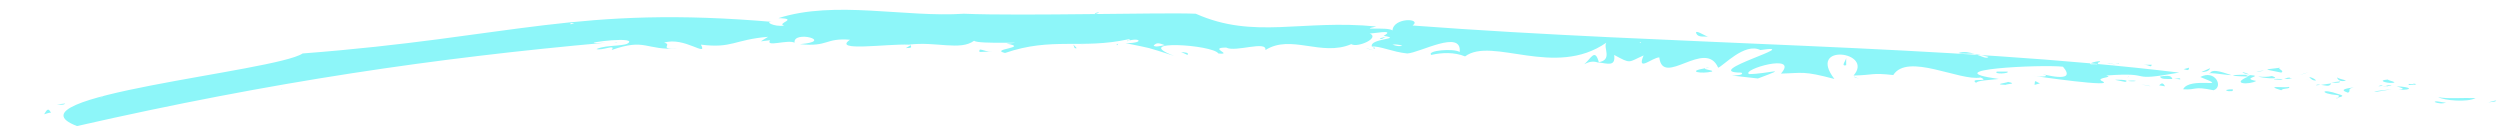 <?xml version="1.0" encoding="UTF-8" standalone="no"?><svg xmlns="http://www.w3.org/2000/svg" xmlns:xlink="http://www.w3.org/1999/xlink" fill="#8df6f9" height="25.7" preserveAspectRatio="xMidYMid meet" version="1" viewBox="-9.0 -2.0 509.7 25.7" width="509.7" zoomAndPan="magnify"><g id="change1_1"><path d="M498.1,18.9c0,0.1,2.6-0.8,1.6-0.2C499.8,18.7,498.1,18.9,498.1,18.9z M488.1,17.8c1.2,0.7,6,1.1,7.6,0.2 C493.2,17.9,489.9,18.2,488.1,17.8z M483.5,15.3c-0.5-0.2-0.7-0.1-1.4-0.2C482.4,15.5,480.7,15.3,483.5,15.3z M483.2,15.2 C484.5,15.3,482.4,14.8,483.2,15.2L483.2,15.2z M478,14.2c-3,0.2,0.4,1,1.2,0.6C478.9,14.5,477.4,14.3,478,14.2z M475.9,15.6 l0.9-0.1C476.6,15.4,476.4,15.3,475.9,15.6z M477.6,15.5c-0.2,0.3,0.2,0,1-0.1C478,15.1,475.7,16.2,477.6,15.5z M479.6,15.6 c0.9,0.3,2.1,0.5,0.4,0.7C483.1,16.4,482.7,15.7,479.6,15.6z M487.4,18.8c0.6,0.3,1.7,0.4,2.3,0.1C489.2,19,487.4,18.4,487.4,18.8z M467.5,13.7c0,0.8,1.1,1,1.8,0.7C468.7,14.2,467.5,14,467.5,13.7z M468.1,14.6l-1.8,0.2C467.8,15,468.1,14.8,468.1,14.6z M475.6,16.7l3-0.5C478.7,16.2,473.5,16.7,475.6,16.7z M459.8,13.3c0.5-0.1,1.4-0.4,1.9-0.6C461.7,12.7,459.8,13.3,459.8,13.3z M456.1,12.8c0.8-0.4-1-0.8-0.2-1C452.2,12.3,452.5,12,456.1,12.8z M451,12.7c0.5-0.1,1-0.2,1.6-0.3C452.1,12.4,451.5,12.5,451,12.7 z M461.8,13.7c0.3,0.4,0.8,0.8,1.4,0.7C463.1,14.3,462.8,13.9,461.8,13.7z M462.5,14.4c-0.7-0.1-1.3-0.1-1.5-0.2 C461.2,14.3,461.6,14.3,462.5,14.4z M463.4,14.5c-0.1,0-0.1,0-0.2,0C463.3,14.5,463.3,14.5,463.4,14.5z M469.7,16.9 c0.8-0.4-0.4-0.7,1.2-1.1C469.8,16,467.6,16.2,469.7,16.9z M466.3,15l-2.1,0.3C465.1,15.4,465.9,15.8,466.3,15z M463.2,15.4l0.9-0.1 C463.9,15.3,463.4,15.1,463.2,15.4z M454.2,13.5c-0.8,0.2-1.7,0.2-2.8,0.1C452.1,13.9,456.5,14.3,454.2,13.5z M458.2,14 c-0.1,0-0.1,0-0.2,0C458.2,14.1,458.3,14.1,458.2,14z M441.6,13c0.1-0.2-0.1-0.1-0.2-0.1C441.4,12.9,441.6,13,441.6,13z M454.9,14.2 c2.3,0.2,1.6-0.2-0.2-0.1C454.6,14.2,454.6,14.2,454.9,14.2z M448.2,12.8c0.4,0.2,0.9,0.3,1.4,0.4C449.2,13,448.3,12.6,448.2,12.8z M457.8,13.8c0,0,0.1,0,0.1,0C457.7,13.7,457.7,13.7,457.8,13.8z M456.7,14.1c0.5,0,1,0,1.4-0.1C457.6,13.6,457.1,14,456.7,14.1z M439.6,13.7c6.6,2.6-2.2-0.2-3.5,2.5c2.9,0.2,1.9-0.7,6.2,0.2C444.4,15.7,442.6,12.1,439.6,13.7z M441.6,12.9 c0.9,0,4.1,0.5,4.3,0.4C445.1,13.1,442.1,11.8,441.6,12.9z M449.6,13.3C449.9,13.7,448.1,13.4,449.6,13.3c-2.3-0.2-6,0.2-0.2,0.3 c-3.8,1.6,0.3,1.7,1.6,0.9C447.6,13.9,452.9,13.5,449.6,13.3z M467.6,18.1c-0.1-0.1-0.1-0.1-0.1-0.2C467.3,18,467.2,18,467.6,18.1z M464.6,16.1c0,0-0.1-0.1-0.1-0.1C464.4,16,464.5,16,464.6,16.1z M467.8,17.2c-3.6-1.3-4-0.1-0.2,0.2c0.7,0.2,0,0.3,0,0.5 C468,17.8,469.4,17.6,467.8,17.2z M456.1,16.4c0.4-0.5,1.9-0.2,1.6-0.7C456.8,16,452.5,15.3,456.1,16.4z M441.6,11.9l-1.8,0.8 C440.3,12.7,441.4,12.6,441.6,11.9z M437.3,11.8l-1.1,0.3C436.7,12.2,437.3,12.6,437.3,11.8z M212.2,7l-0.9,0.1 C211.8,7.1,212,7,212.2,7z M218.8,7.2l0.2-0.3C218.6,7.1,218.5,7.2,218.8,7.2z M339.4,5.6c-1.3-0.6-2.7-1.5-2.6-0.9 C337.2,5.9,338.8,5.2,339.4,5.6z M272.3,5.8c0.4,0.4,0.9-0.2,1.3-0.3C273.2,5.6,272.7,5.7,272.3,5.8z M269.5,7.8 c0.4,0.2,0.9,0.3,1.7,0.5L269.5,7.8z M176.7,7.2l-1,0.6C177.3,7.8,176.6,7.5,176.7,7.2z M396.4,9.6c-1.1-0.3-2-0.5-2.8-0.6 C394.9,9.4,396,10.1,396.4,9.6z M215,0.5c-0.6,0.1-0.8,0.2-0.8,0.4C214.8,0.7,215.1,0.6,215,0.5z M393.6,9c-1-0.3-2.1-0.6-3.3-0.2 C391.4,9.1,392.4,8.8,393.6,9z M48.6,16.2c-0.1,0-0.2,0-0.3,0C48.3,16.3,48.5,16.2,48.6,16.2z M12.1,17.7c-0.3,0-0.7,0.2-1.5,0.5 C10.9,18,11.5,17.9,12.1,17.7z M421.2,10.9C422,10.9,421.3,10.8,421.2,10.9L421.2,10.9z M425.1,13.6c-0.2,0.1-0.3,0.1-0.4,0.3 C424.8,13.7,424.9,13.6,425.1,13.6z M381.7,12C381.6,12,381.6,12,381.7,12C381.8,12.2,381.8,12.1,381.7,12z M422.4,11.2 c-0.3-0.1-0.7-0.2-1.1-0.3C421.5,11,421.8,11.1,422.4,11.2z M422.3,10.9c0.3,0,0.5,0.1,0.7,0.1C423.1,10.9,423,10.9,422.3,10.9z M421.2,10.9c-0.2,0-0.6,0-1.2-0.1C420.4,10.8,421.5,11.1,421.2,10.9z M116.9,6.6c-0.1,0-0.1,0-0.2,0C115.9,6.9,116.2,6.8,116.9,6.6 z M317.1,10.8C317.2,10.7,317.2,10.7,317.1,10.8C317.1,10.7,317.1,10.8,317.1,10.8z M314,11.1c1.3-0.7,2.1-0.6,3-0.3 C316.2,7.7,315.4,9.9,314,11.1z M420.4,13.4c1.8,0.4-2.2,0.4-0.9,1.1c3.5,1.5-13.8-1-14.3-1.1c2.1,0.4,4.7,0.2,1.3-0.5 c1,0.2,8.2,2.3,5.1-1.3c-4.5-0.5-26.7,0.6-13.1,2.5c-1.6,0.2-4.5,0.3-4.6,0.8c-1.6-1.1,3.1-0.1,0.9-1.1c-4.2,0.8-14.9-5.1-17.8-0.5 c-4.5-0.5-3.9,0-8.1,0.1c4.3-4.9-9.6-6.7-3.9,0.7c-6.4-1.7-6.4-1.2-10.9-1.1c3.8-4.3-8.2-0.8-6.5,0.1c3.7,0,8.8-1.7,1.8,0.9 c0,0-5.3-0.6-5.3-0.6c0.7,0,2.7-0.1,1.9-0.6c-8.7,0,13.4-6,3.9-4.6c-3.2-1.6-7.6,3.3-8.6,3.6c-2.6-6-11.3,4.1-12-2.1 c-1.4,0-4.7,3.1-3.2-0.4c-3.2,1.4-2.5,1.8-6-0.1c0.3,2.4-1.2,1.8-3.3,1.5c3.1-0.4,1-3,1.7-4c-10.5,7.3-23.3-1.3-28.8,2.8 c-2.2-0.9-4.7-0.8-6.9-0.3c-1-0.9,4.6-1.4,5.8-0.6c0.5-4.7-8.2,0.2-10.7,0.3c-3-0.3-5.7-1.6-7.2-1.4c-0.6-1.7,6.5-1.5,2.4-2.2 c2.7-1.5-2.7-0.3-2.9-0.5c2.3,0.9-2.4,3-3.7,2.2c-6.1,2.6-12.3-2.1-17.5,1.2c0.3-2-6.1,0.5-8-0.5c-3.8,0,1.6,1.5-1.6,1.2 c-1.1-1.8-18.1-2.9-9,0.5c-6.3-2-4.1-1.4-9.9-2.6c4.1,0,2.8-1.3,0.3-0.4c-0.3-0.2,1.3-0.1,0.3-0.4c-9.7,2.1-15.6-0.5-25.2,2.8 c-3.3-0.8,5.2-1.1,0.3-1.9c6-0.5-5.9,0.2-6.6-0.6c-2.8,2.1-7.8,0.1-13.3,0.8c-4.4-0.2-15.7,1.5-12-1c-5.2-0.4-4.3,1.5-10.2,0.9 c7.3-0.6-1.5-2.9-1.1-0.3c-1.4-0.7-6,1-5-0.5c-2.3,0.2-2.4,0.6-0.4-0.7c-7,0.6-7.3,2.4-13.7,1.6c1.5,2.7-3.4-1.7-7.5-0.4 c1.9,0.4-1.5,1.4,2.9,1.2c-6.8,0.4-6.6-2.2-13.6,0.3c1-1.3-2,0.2-3.1-0.2c2.2-1,6.4-0.4,6.7-1.5c-0.2-1.1-12.3,0.7-4.8,0.2 c-34.6,3.1-67.8,7.9-107.8,17C-9,17.7,47.2,12.6,52.7,8.9c43.1-3.3,55.9-9.9,96.2-6.4c-2.6-0.3,0,1.1,2,0.7 c-1.8-0.4,3.2-1.4-1.2-1.5c11.5-3.7,25.9-0.1,37.8-0.9c12.2,0.5,40.7-0.3,47.3,0c11.9,5.3,21.6,1.1,36.8,2.6c-4,0.9,2.2,0,3.3,0.8 c0.2-2.7,6.1-2.5,4.1-1c53,4,109.1,3.9,156.3,9.6C424,14.8,430.9,12.6,420.4,13.4z M108.1,2.8l-0.6-0.1 C107.2,2.8,106.9,3.1,108.1,2.8z M228.5,7.2c-1-0.3-1.6-0.7-2.3,0.1C226.6,7.7,227.8,7.3,228.5,7.2z M276.9,7.3 c-0.7-0.2-1.4-0.3-2-0.2C275.7,7.4,276.4,7.5,276.9,7.3z M325.6,6.6c-0.5,0-0.2,0.1-0.2,0.2C325.4,6.8,325.5,6.7,325.6,6.6z M411.9,10.7C410.9,10.5,410.4,10.4,411.9,10.7C411.8,10.8,411.8,10.7,411.9,10.7z M271.4,8c-0.2-0.1-0.2-0.3-0.2-0.4 C270.9,7.7,270.9,7.9,271.4,8z M176.9,7c-0.1,0-0.2,0-0.2,0.1C176.7,7.2,176.9,7,176.9,7z M370.1,14c-0.6-0.1-0.9-0.3-1.1-0.4 C369,13.7,369.2,13.9,370.1,14z M429.7,11.2l-1.7,0C429.3,11.2,429.5,11.9,429.7,11.2z M445.4,16.6c0.3-0.1,1,0.2,0.8-0.4 C445.1,16.2,444.3,16.4,445.4,16.6z M431.4,13.6c0.1,0.6,1.3,0.5,2.5,0.5C433.7,13.5,433.3,13.3,431.4,13.6z M434.3,14.1 c0.4,0,0.8,0,1.2,0.1C435.6,13.8,435,14,434.3,14.1z M418.3,11.1c0.6,0.2,0.4-0.7,0.8-0.4C419.8,10,415,11.3,418.3,11.1z M431.2,15.4l1.2,0.2C432,14.8,431.7,14.9,431.2,15.4z M422.3,14.3l2,0.4C425.6,14.2,421.8,14.2,422.3,14.3z M424.8,14.5 c0.7,0.1,1.3,0.1,1.7,0C426.1,14.4,425.4,14.4,424.8,14.5z M427.5,15.2l2,0.4C429.1,15.4,427.9,15.3,427.5,15.2z M400.3,12.6l-2.2,0 C397.4,13.2,400.8,13,400.3,12.6z M405.8,15.3l1.1-0.3C405.9,14.6,405.9,14.1,405.8,15.3z M400.4,14.7c-0.2,0.2-3.3,0.5-0.5,0.6 C400.2,15.1,402.4,15.1,400.4,14.7z M367.4,11.3l0-1.5C367.4,10.3,366.2,11.6,367.4,11.3z M338.7,11.9c-4.1,0.7-0.7,1.2,1.3,0.7 C340.6,12.3,338.1,12.2,338.7,11.9z M338.7,11.9c0.3,0,0.5-0.1,0.8-0.2C339.1,11.8,338.9,11.8,338.7,11.9z M4.3,19.1l-1.7,0.2 C3,19.3,4,19.5,4.3,19.1z M0,21.3c0.4-0.1,1.1-0.4,1.4-0.3C0.8,19.8,0.5,20.5,0,21.3z M233.1,9.2c0.4-0.5-0.5-0.5-1.3-0.6 C231.8,8.6,233.1,9.2,233.1,9.2z M210.1,7.8c1,0.3-0.3-0.6-0.3-0.8C209.8,7,210.1,7.8,210.1,7.8z M190.7,8.6c0.8,0,1.7-0.1,2.5-0.1 C191.5,8.6,190.5,7.5,190.7,8.6z" fill="inherit"/></g></svg>